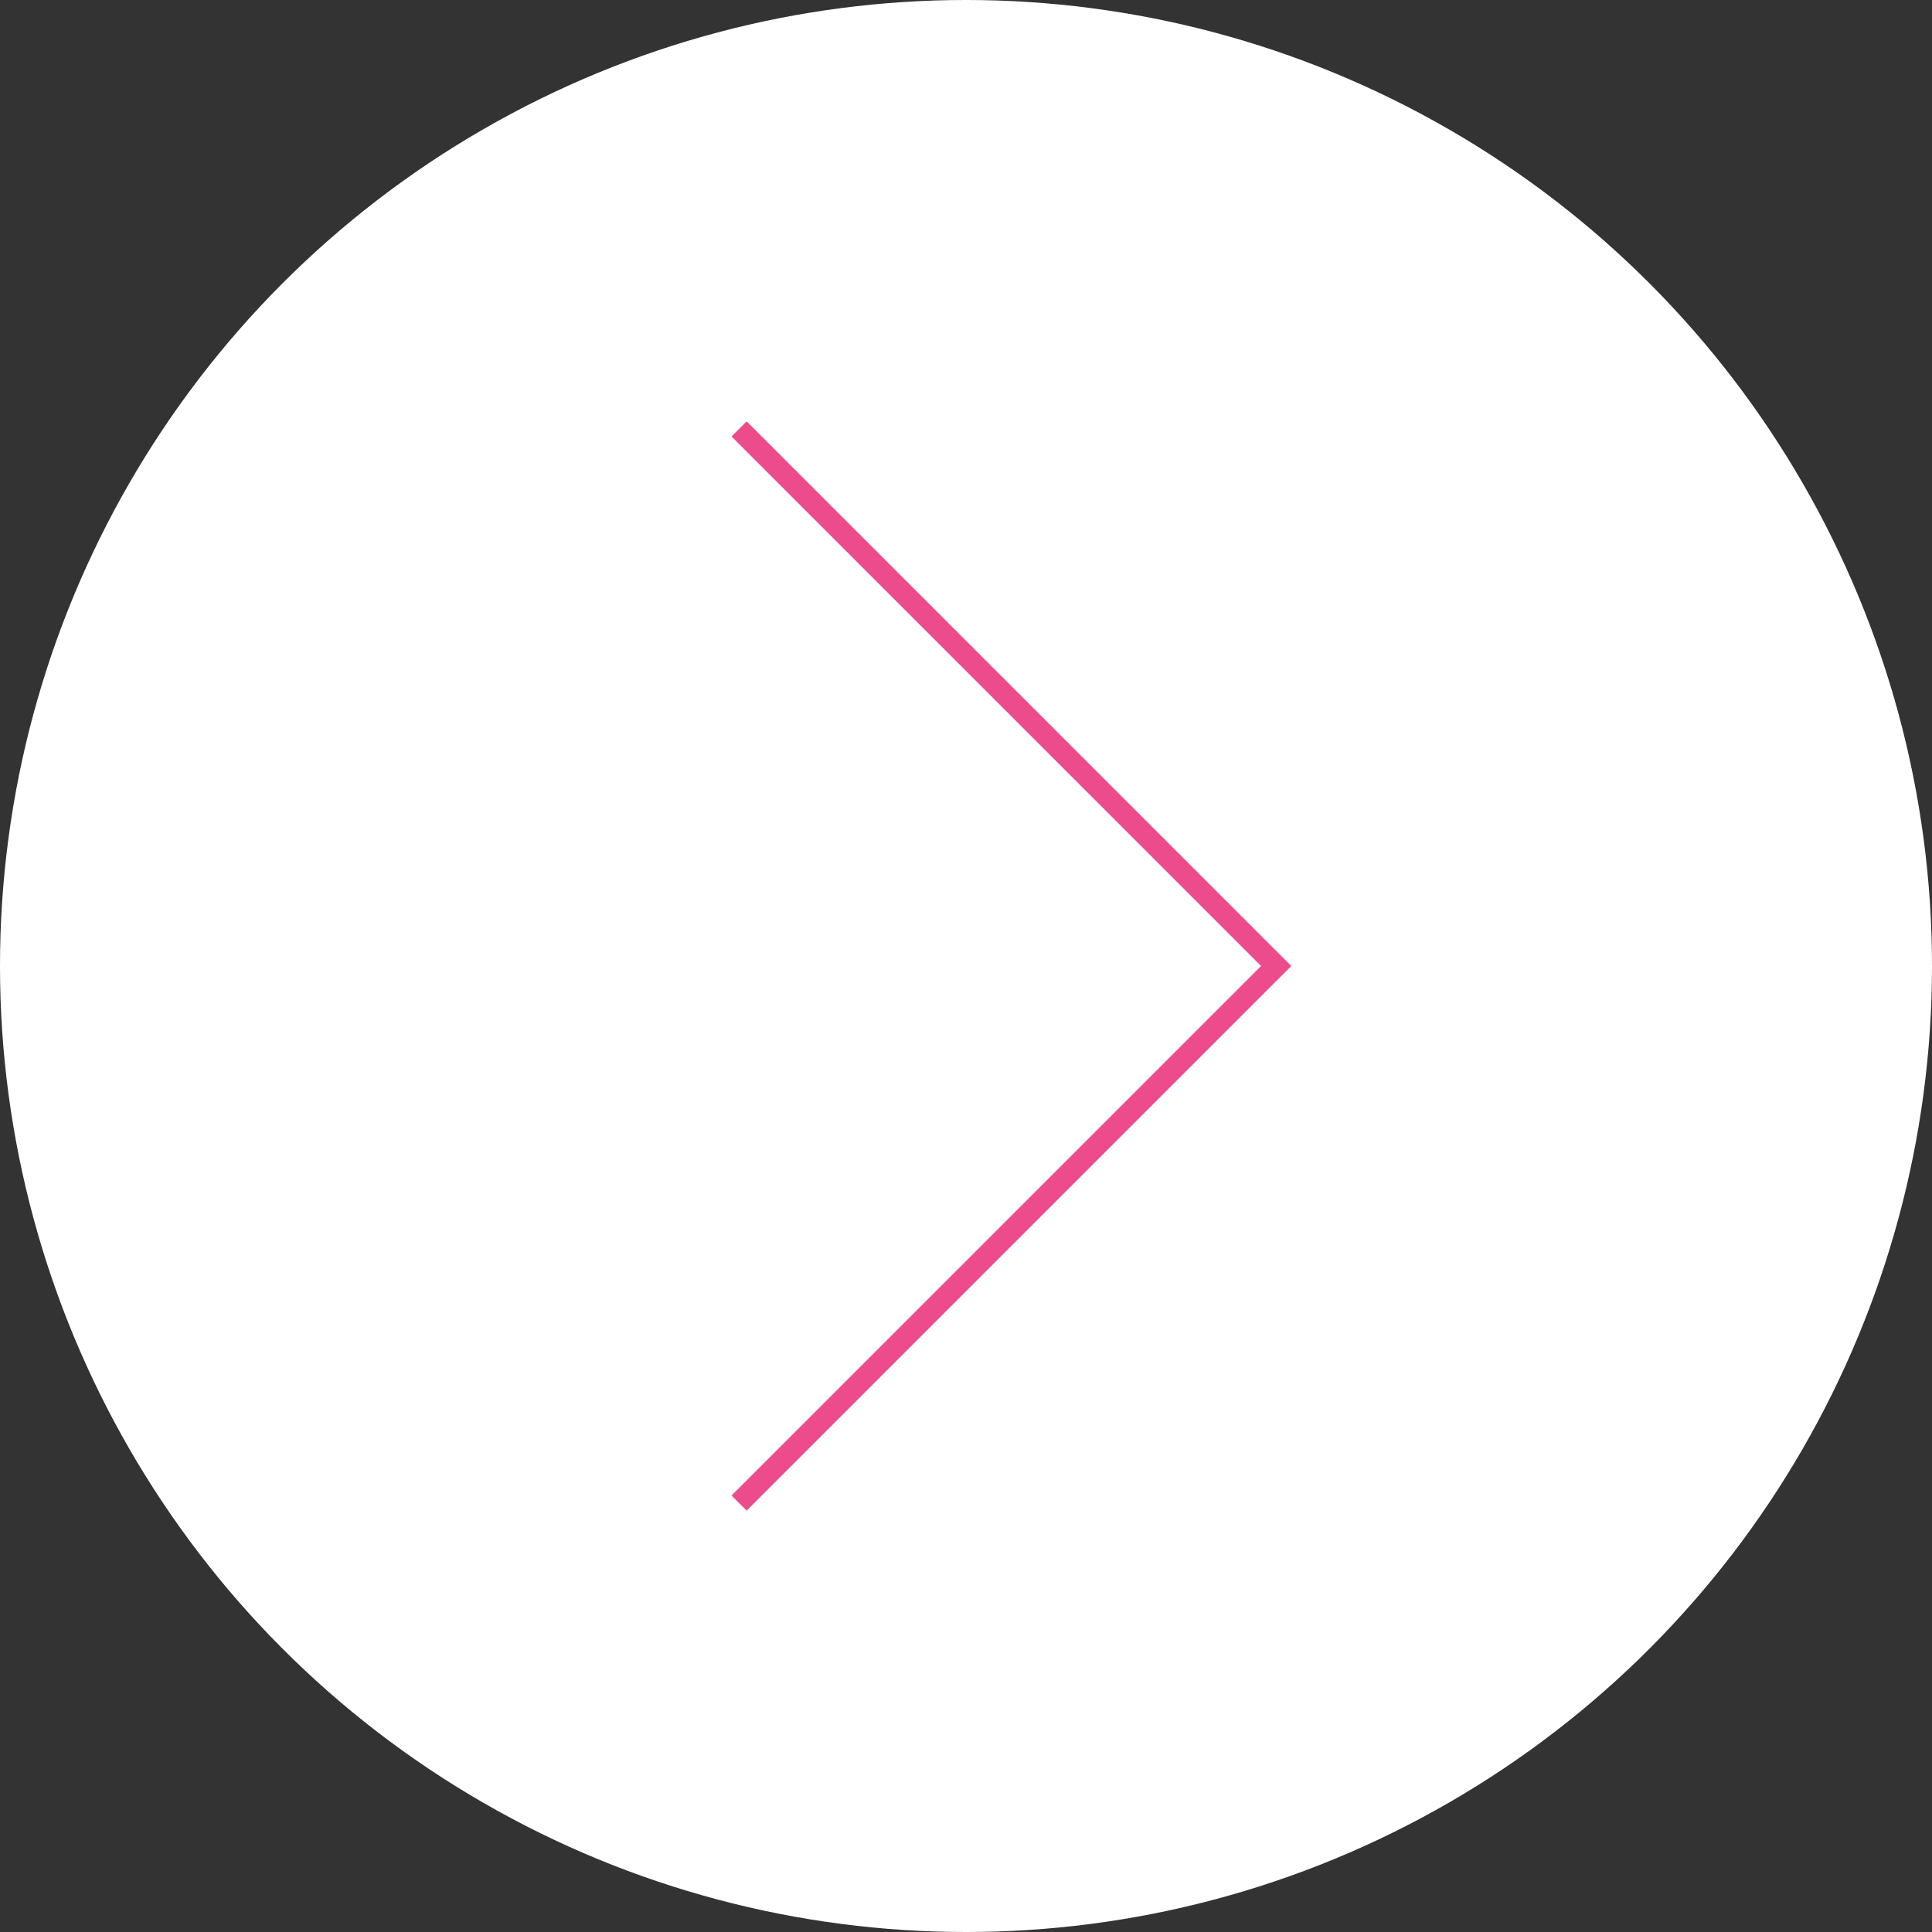 <svg id="_レイヤー_2" data-name="レイヤー 2" xmlns="http://www.w3.org/2000/svg" viewBox="0 0 180.668 180.668"><rect x="0" y="0" width="180.668" height="180.668" fill="#333333" stroke="none"/><defs><style>.cls-2{fill:#ec4c8b}</style></defs><g id="_レイヤー_1-2" data-name="レイヤー 1"><circle cx="90.334" cy="90.334" r="90.334" style="fill:#fff"/><path class="cls-2" transform="rotate(45 94.572 65.565)" d="M58.572 64.565h72v2h-72z"/><path class="cls-2" transform="rotate(-45 94.572 115.103)" d="M58.572 114.103h72v2h-72z"/></g></svg>